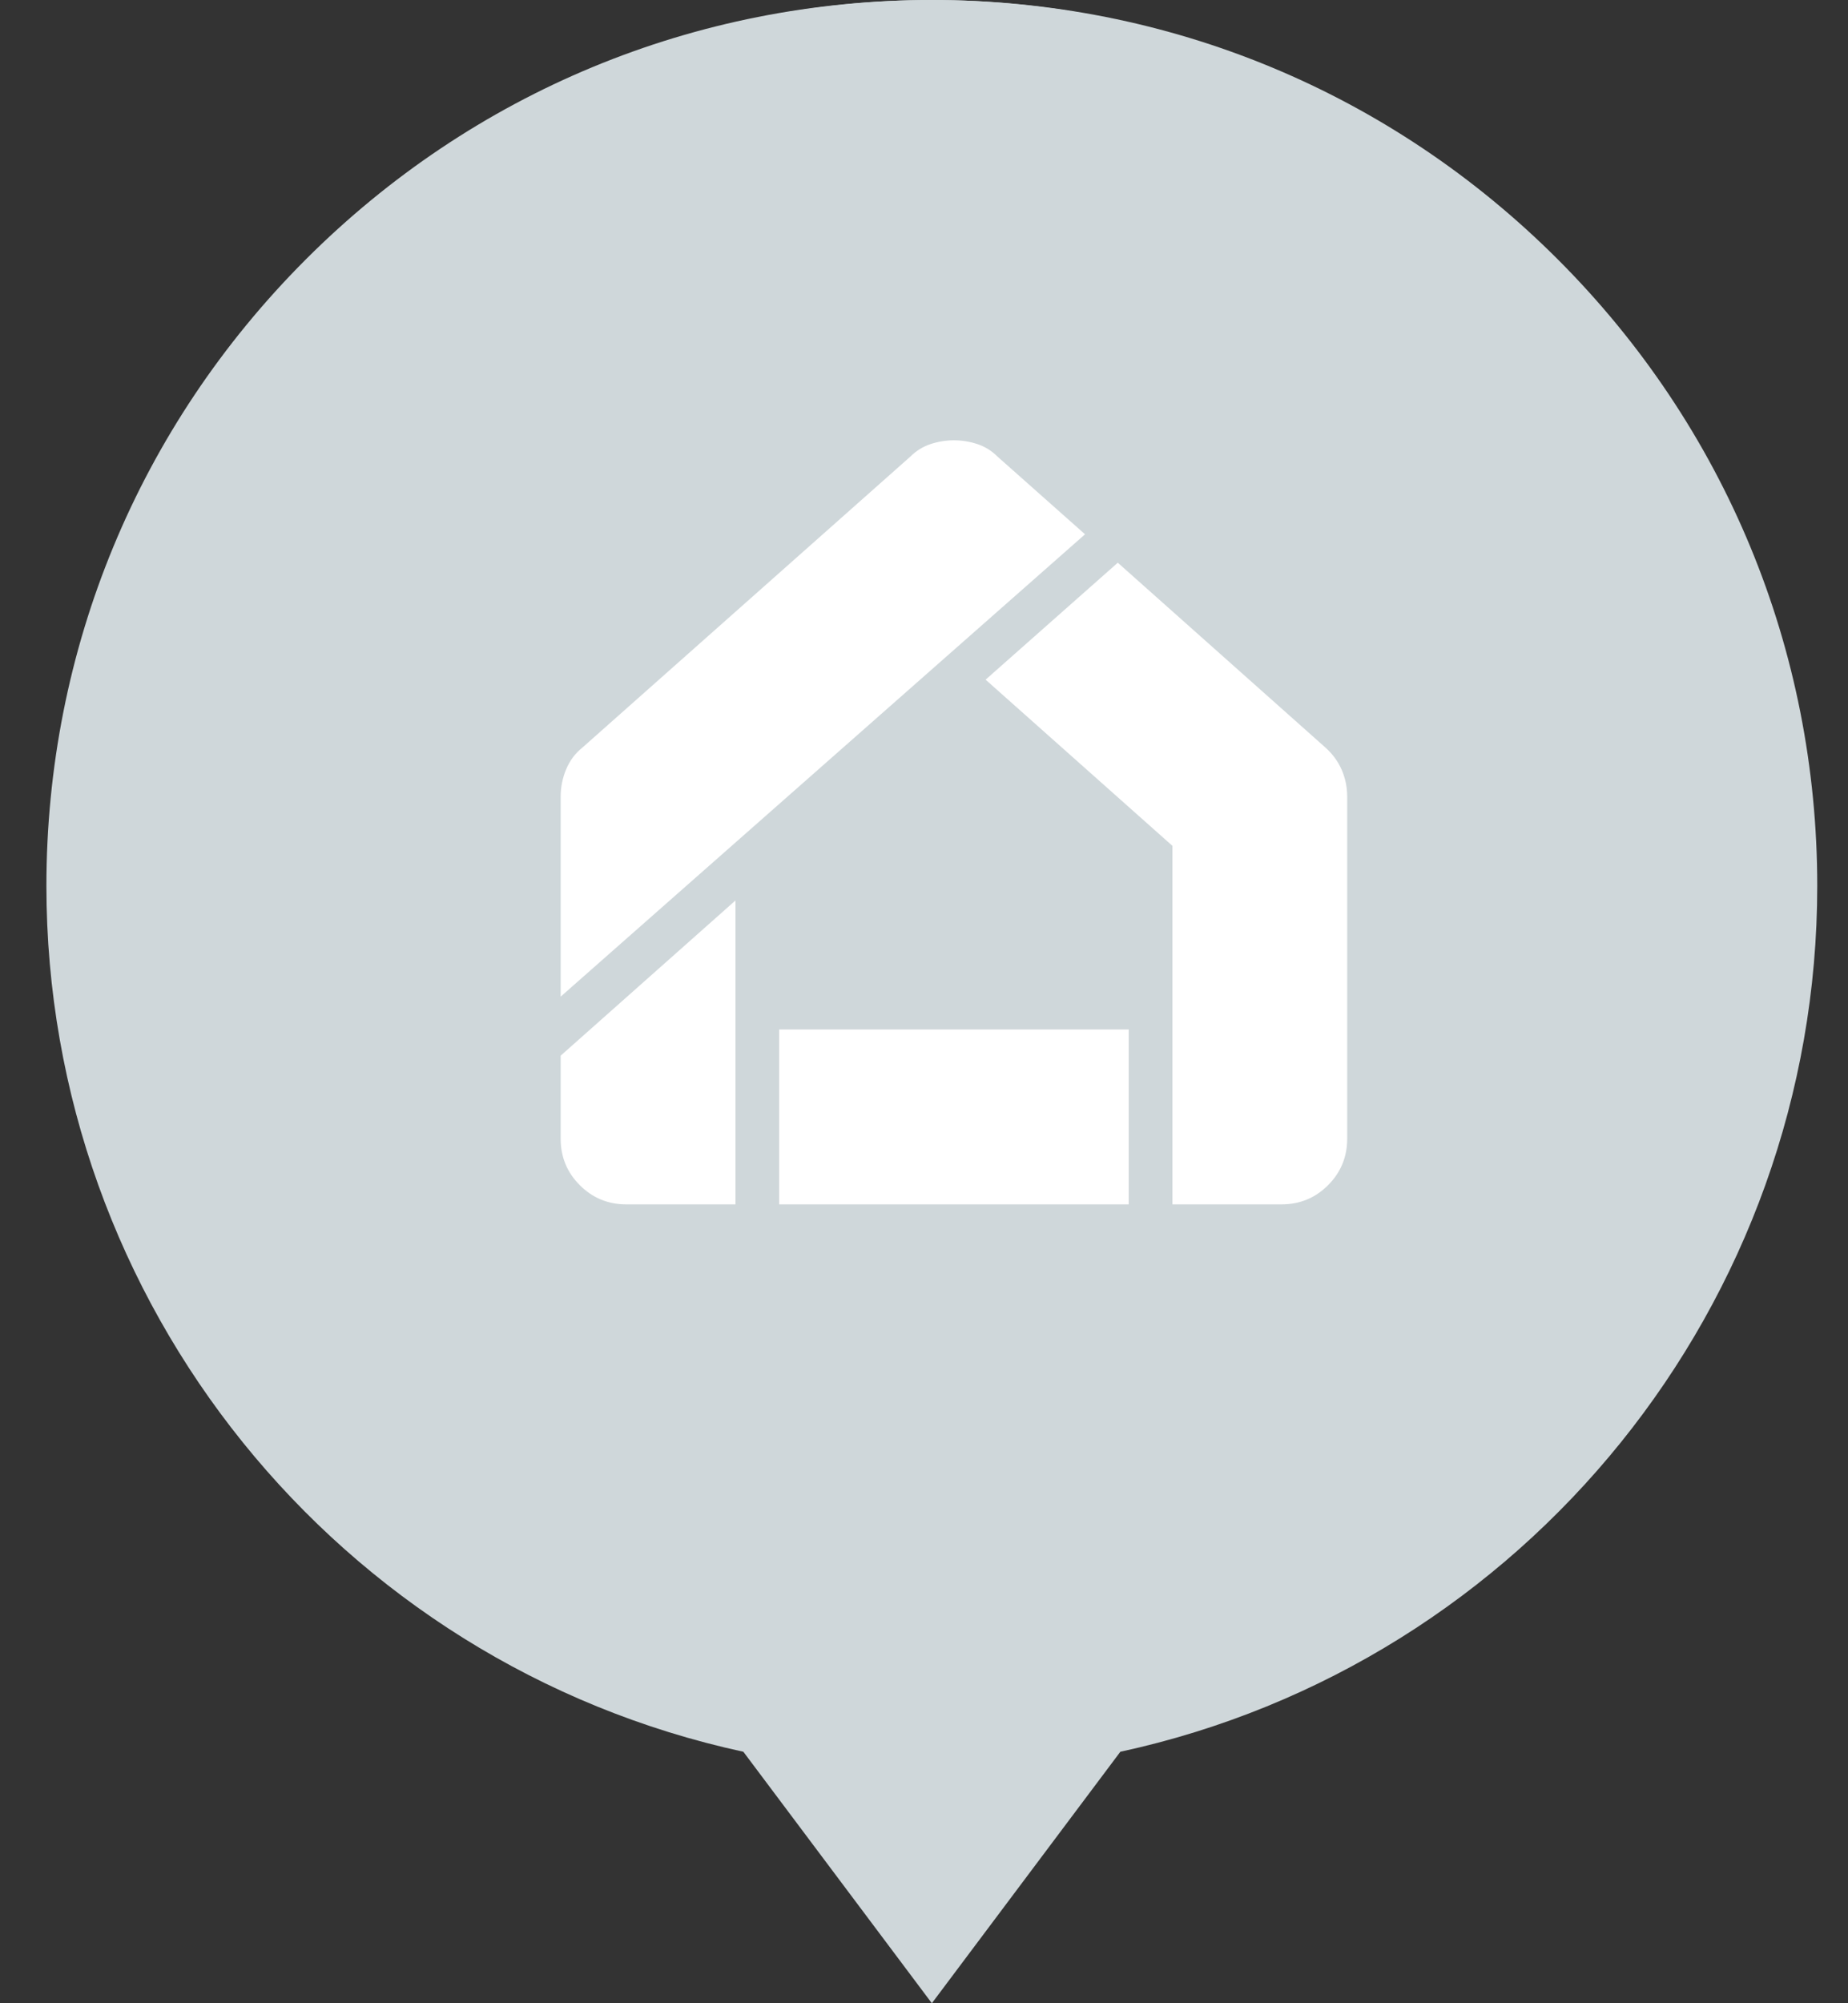 <?xml version="1.0" encoding="UTF-8"?> <svg xmlns="http://www.w3.org/2000/svg" width="36" height="39" viewBox="0 0 36 39" fill="none"><rect x="0" y="0" width="36" height="39" fill="#333333" stroke="none"/> <path d="M18.153 32.416C27.244 32.416 34.614 25.159 34.614 16.208C34.614 7.256 27.244 0 18.153 0C9.062 0 1.692 7.256 1.692 16.208C1.692 25.159 9.062 32.416 18.153 32.416Z" fill="#CFD7DA"></path> <path d="M12.199 23.447C11.845 23.447 11.543 23.322 11.295 23.074C11.047 22.826 10.922 22.524 10.922 22.17V20.552L14.327 17.531V23.447H12.199ZM15.178 23.447V20.042H21.988V23.447H15.178ZM22.839 23.447V16.467L19.2 13.232L21.775 10.955L25.818 14.552C25.96 14.679 26.067 14.825 26.137 14.987C26.208 15.151 26.244 15.325 26.244 15.509V22.17C26.244 22.524 26.119 22.826 25.871 23.074C25.623 23.322 25.322 23.447 24.967 23.447H22.839ZM10.922 19.403V15.509C10.922 15.325 10.958 15.147 11.029 14.977C11.1 14.807 11.206 14.665 11.348 14.552L17.732 8.891C17.845 8.778 17.977 8.696 18.126 8.646C18.275 8.597 18.427 8.572 18.583 8.572C18.739 8.572 18.892 8.597 19.041 8.646C19.19 8.696 19.321 8.778 19.434 8.891L21.137 10.402L10.922 19.403Z" fill="white"></path> <path d="M30.349 5.052C27.091 1.794 22.76 0 18.153 0C13.545 0 9.214 1.794 5.956 5.052C2.698 8.31 0.904 12.641 0.904 17.248C0.904 25.377 6.586 32.394 14.481 34.104L18.153 39L21.825 34.104C29.719 32.394 35.401 25.377 35.401 17.248C35.401 12.641 33.607 8.31 30.349 5.052ZM18.153 4.503C25.139 4.503 30.822 10.186 30.822 17.172C30.822 24.158 25.139 29.841 18.153 29.841C11.167 29.841 5.483 24.158 5.483 17.172C5.483 10.186 11.167 4.503 18.153 4.503Z" fill="#CFD7DA"></path> </svg> 
